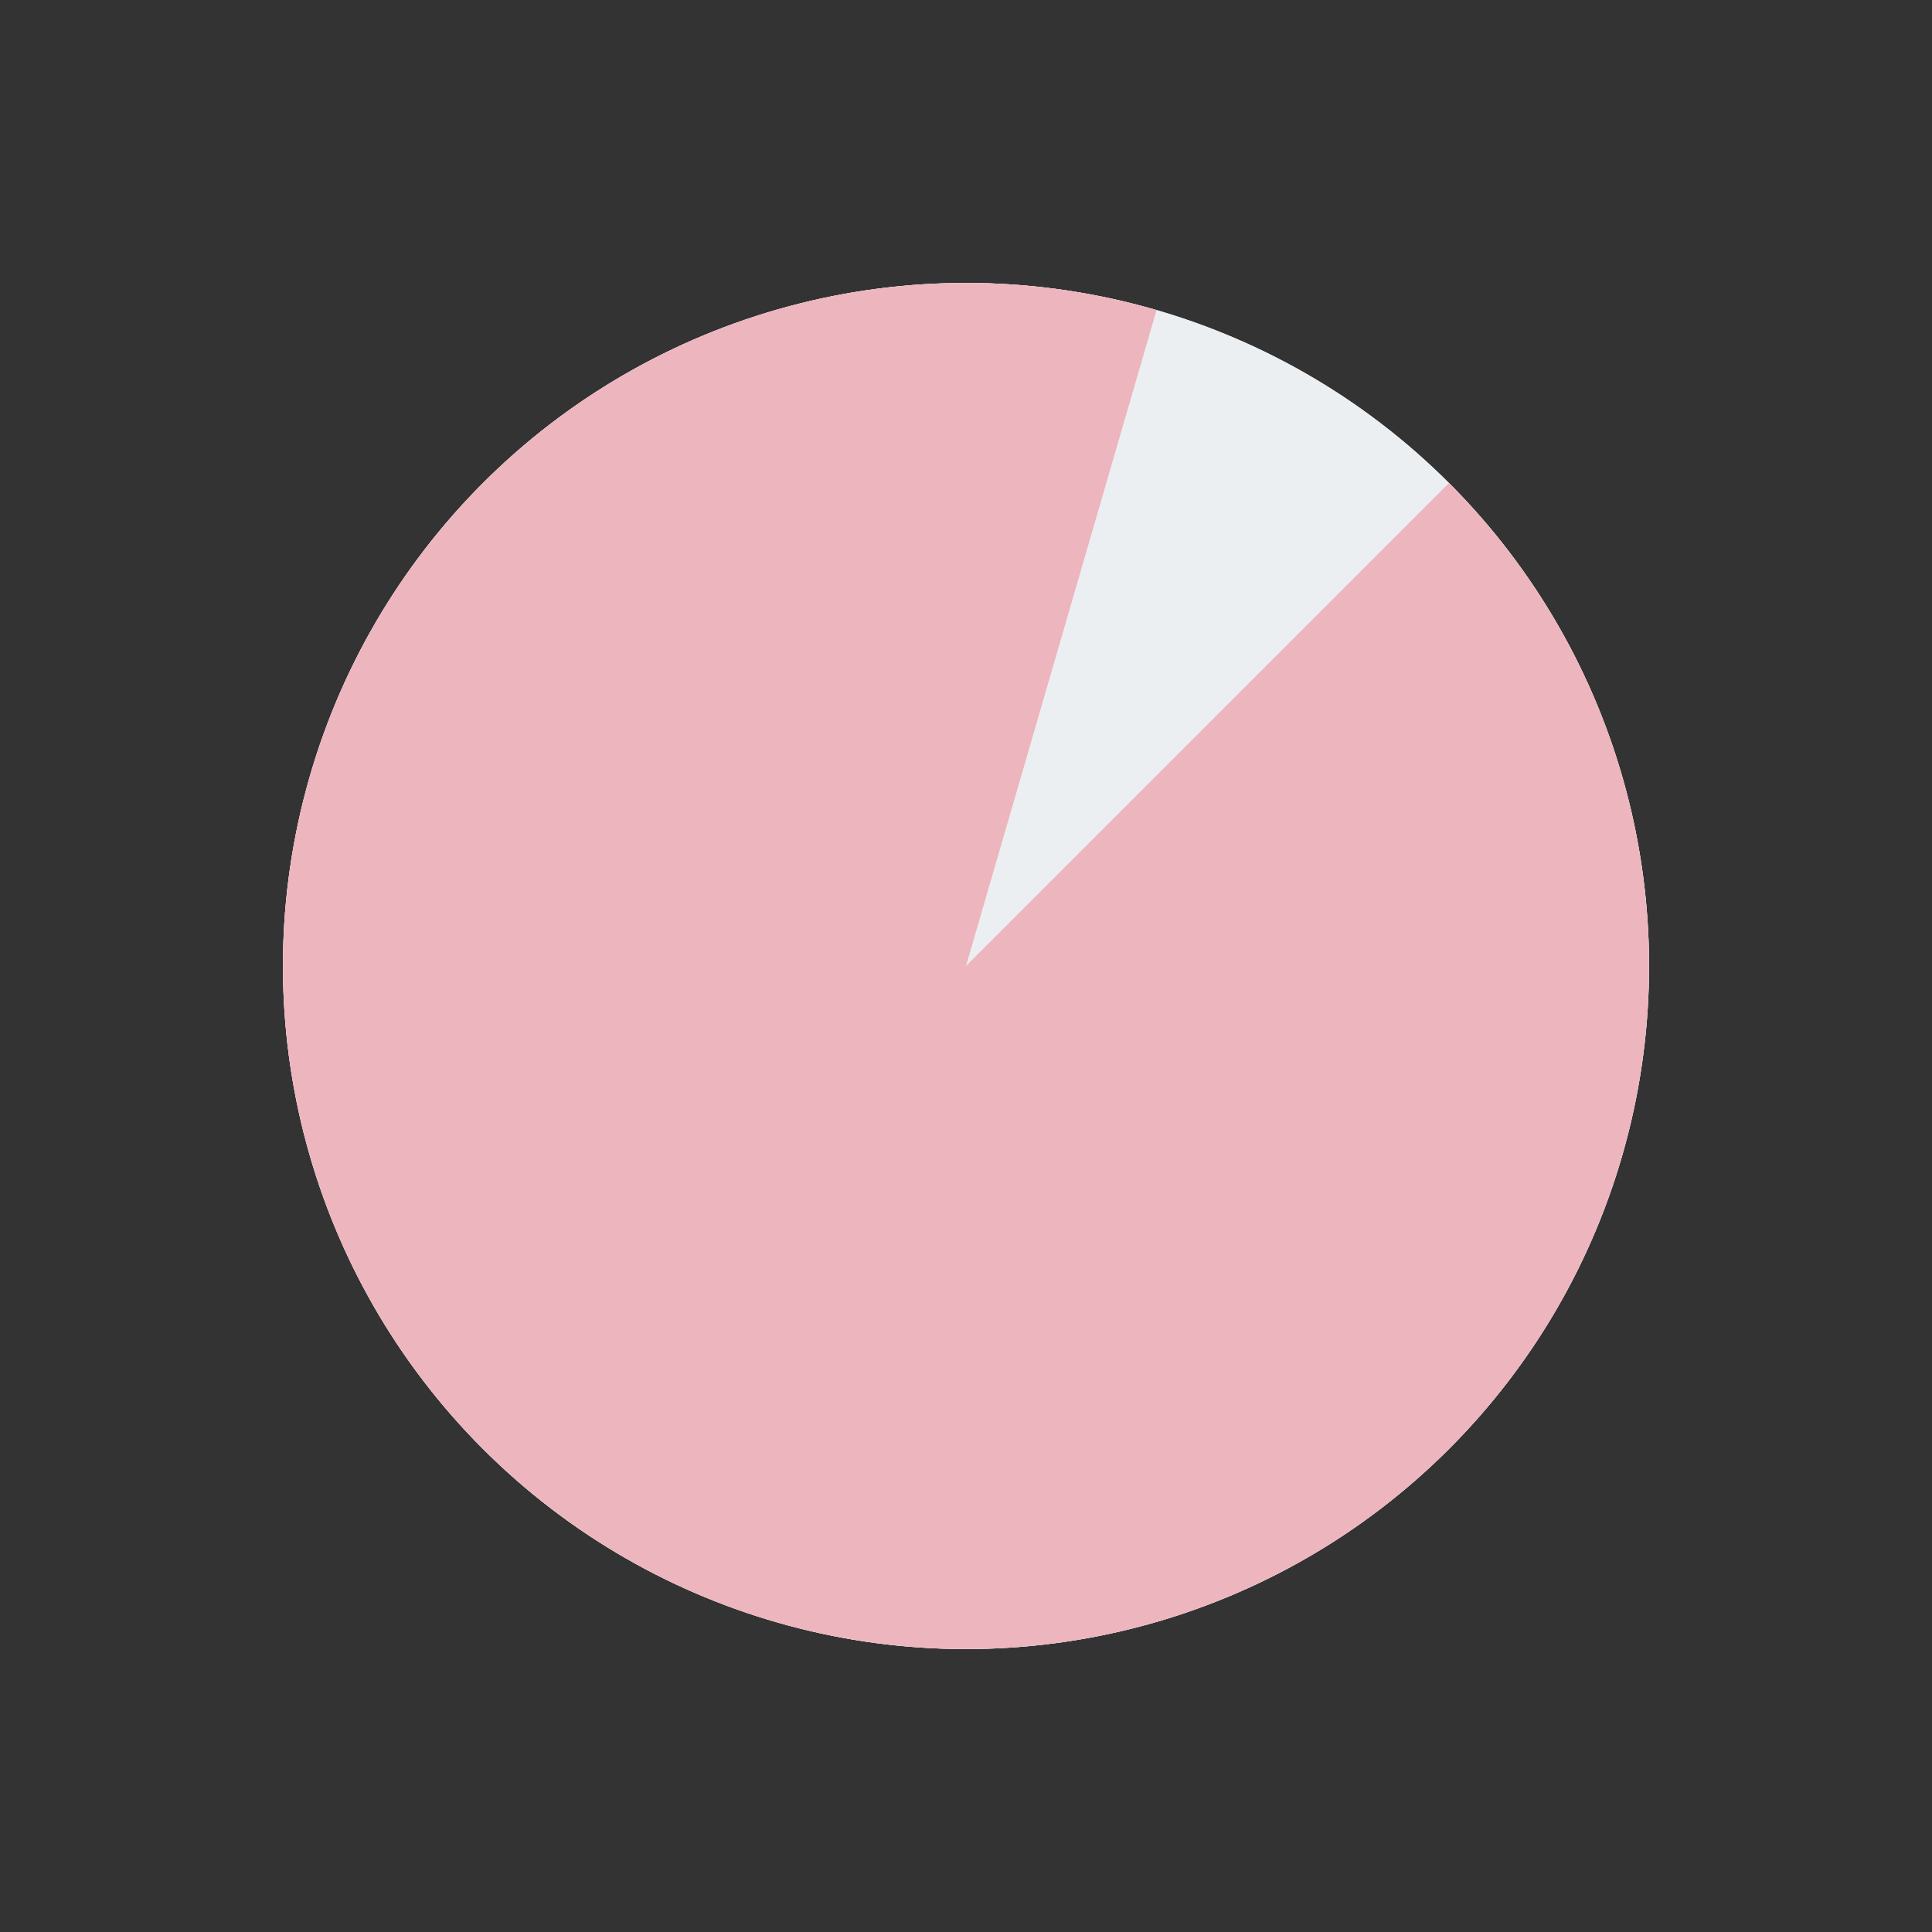 <?xml version="1.0" encoding="UTF-8"?> <svg xmlns="http://www.w3.org/2000/svg" width="35" height="35" viewBox="0 0 35 35" fill="none"><rect x="0" y="0" width="35" height="35" fill="#333333" stroke="none"/> <ellipse cx="17.5" cy="17.5" rx="12.374" ry="12.374" transform="rotate(-45 17.5 17.5)" fill="#F6F7F8"></ellipse> <ellipse cx="17.5" cy="17.5" rx="12.374" ry="12.374" transform="rotate(-45 17.5 17.5)" fill="#ECEFF2"></ellipse> <path d="M26.25 8.75C28.381 10.881 29.661 13.716 29.85 16.723C30.039 19.73 29.125 22.703 27.278 25.084C25.431 27.465 22.779 29.091 19.819 29.655C16.859 30.22 13.795 29.685 11.201 28.151C8.607 26.617 6.662 24.19 5.731 21.324C4.8 18.458 4.947 15.351 6.143 12.585C7.34 9.82 9.505 7.586 12.231 6.303C14.958 5.02 18.059 4.776 20.952 5.617L17.5 17.5L26.25 8.75Z" fill="#EDB5BD"></path> </svg> 
